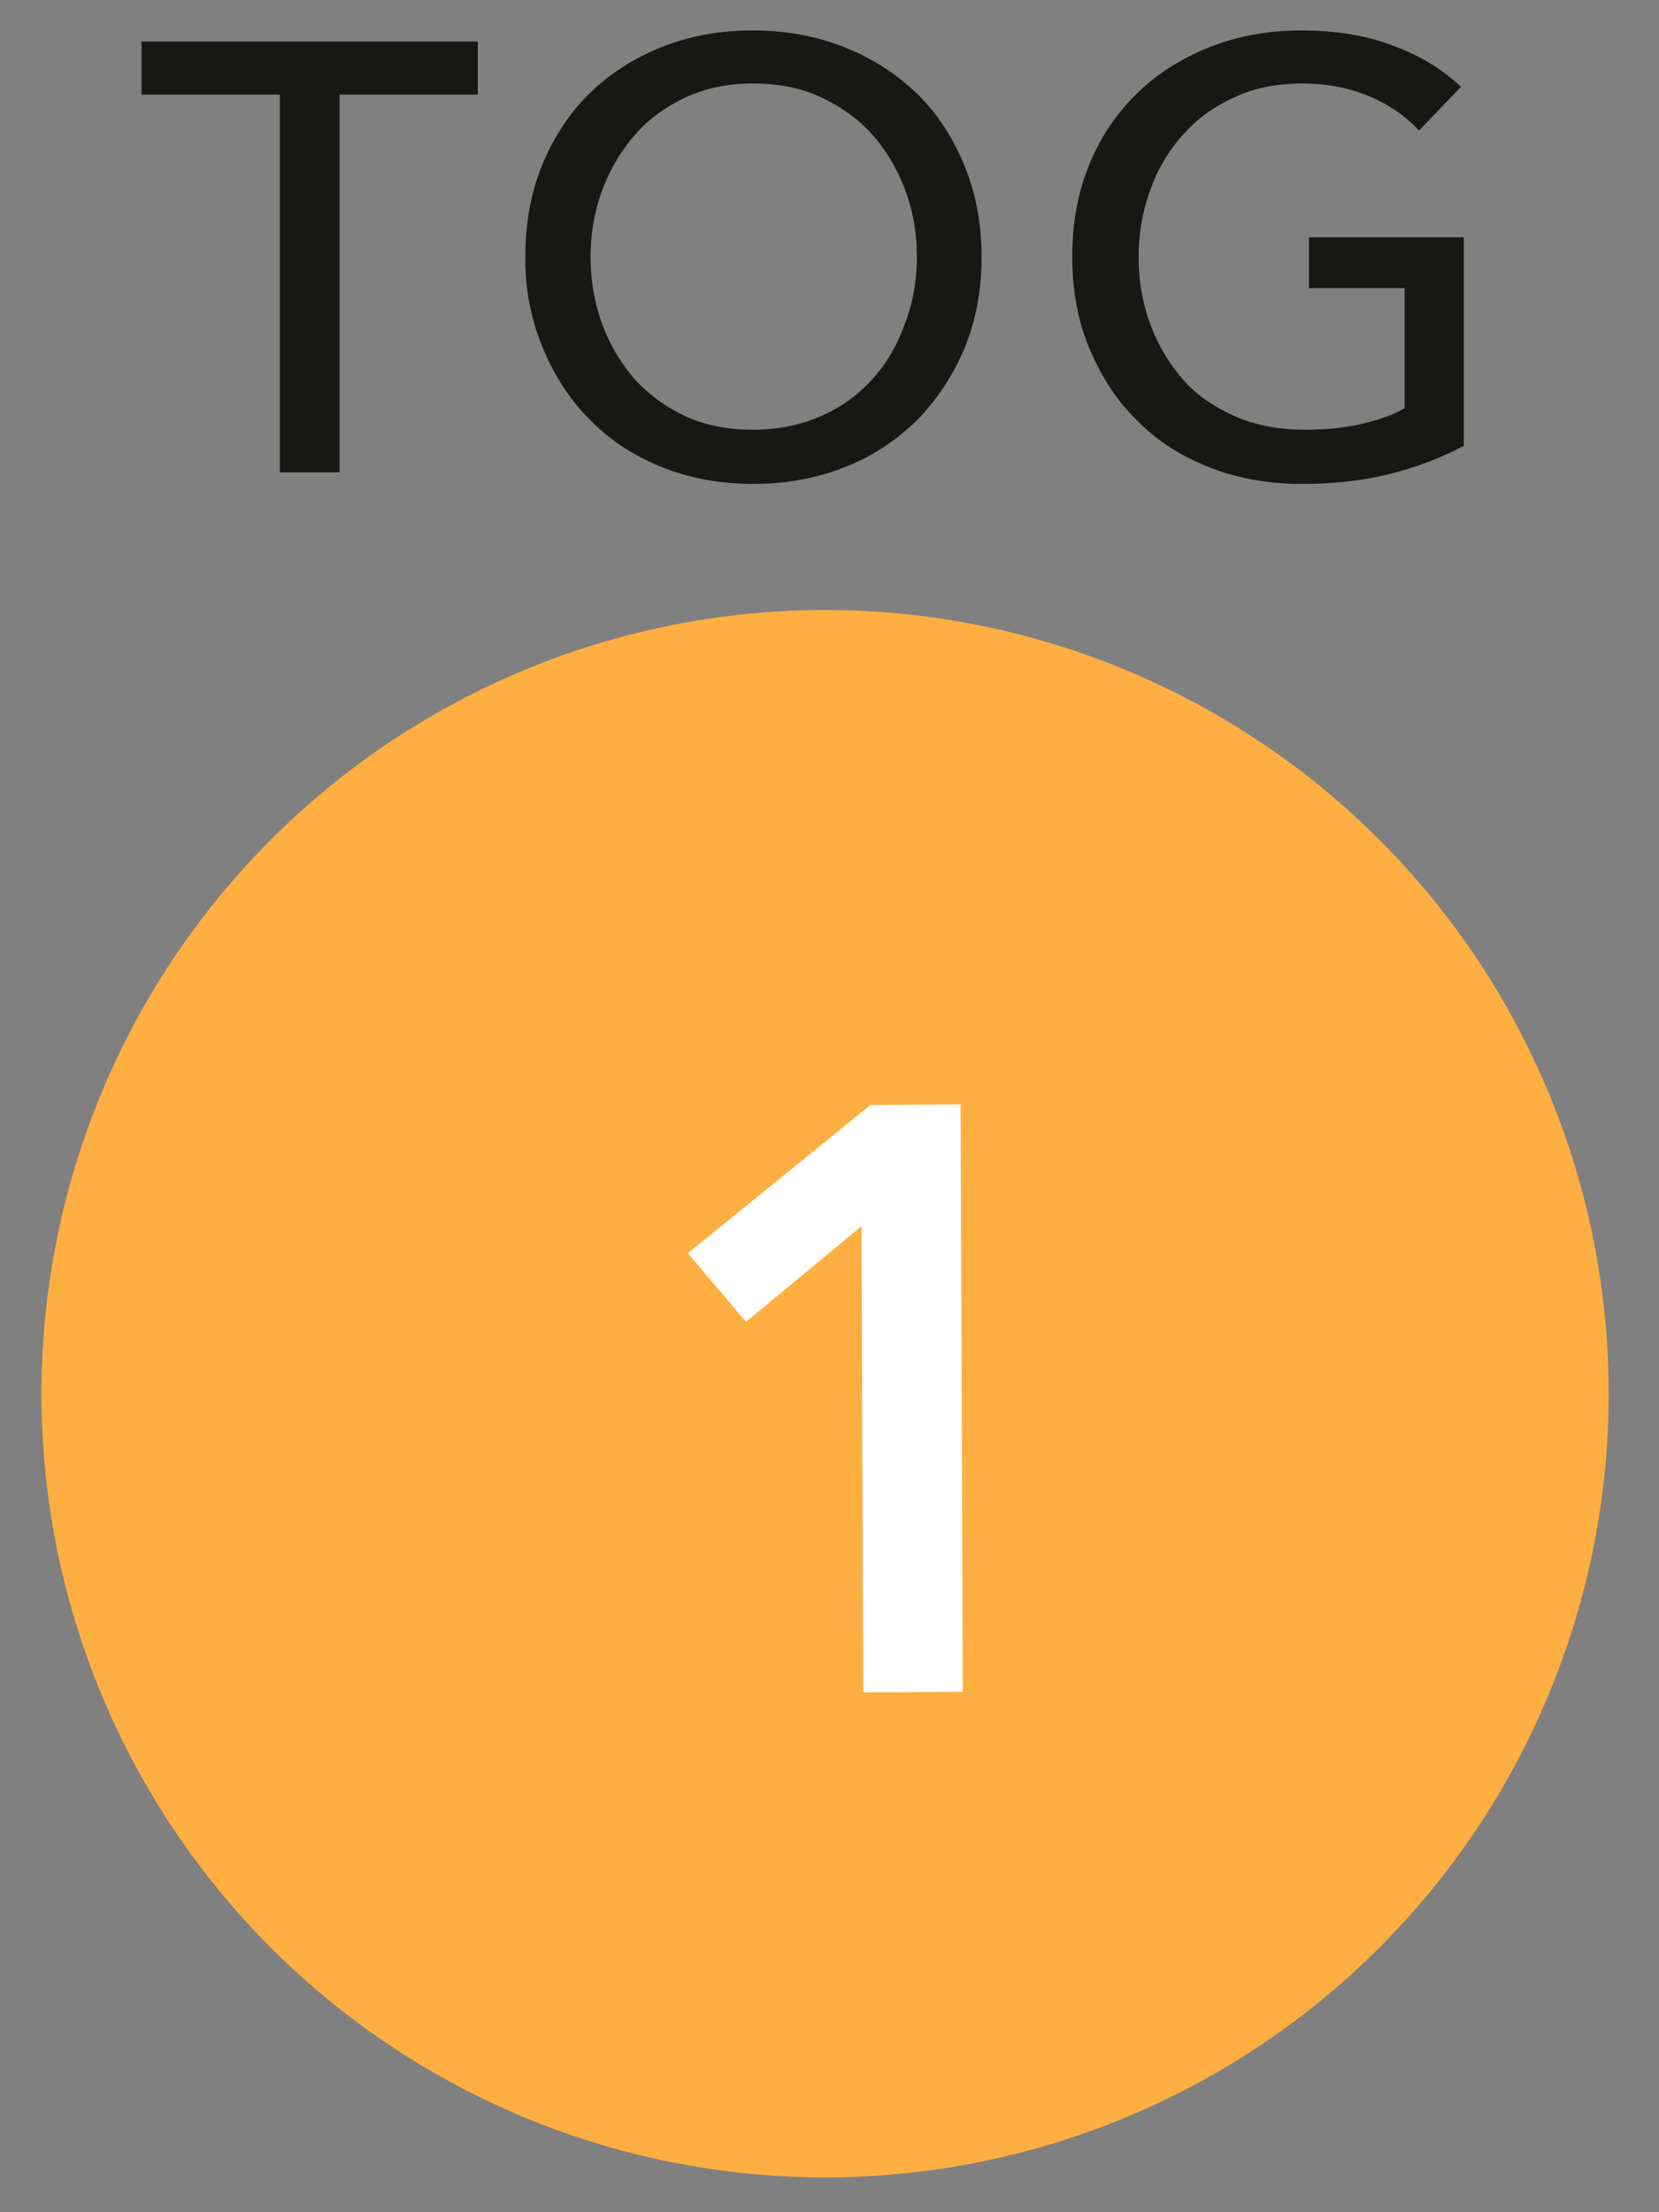 <svg xmlns="http://www.w3.org/2000/svg" xml:space="preserve" id="Calque_1" x="0" y="0" style="enable-background:new 0 0 30 40" version="1.1" viewBox="0 0 30 40"><rect x="0" y="0" width="30" height="40" fill="#808080" stroke="none"/><style type="text/css">.st0{fill:#ffaf42}.st1{enable-background:new}.st2{fill:#fff}.st3{fill:#171714}</style><g><circle cx="14.92" cy="25.2" r="14.17" class="st0"/></g><g class="st1"><path d="m15.58 22.17-2.09 1.73-1.05-1.24 3.3-2.68 1.63-.01.04 10.62-1.8.01-.03-8.43z" class="st2"/></g><g><path d="M6.15 8.54H5.06V1.71h-2.5V.75h6.08v.96h-2.5v6.83zM17.75 4.64c0 .6-.1 1.15-.31 1.66-.21.5-.5.93-.86 1.3-.37.36-.8.65-1.31.85-.51.2-1.06.3-1.65.3s-1.14-.1-1.64-.3-.94-.48-1.3-.85c-.37-.36-.65-.8-.86-1.3a4.13 4.13 0 0 1-.32-1.66c0-.61.1-1.16.31-1.67.21-.5.49-.93.86-1.29s.8-.63 1.3-.83c.5-.2 1.05-.3 1.64-.3s1.14.1 1.65.3c.51.2.94.48 1.31.83.37.36.65.79.86 1.29s.32 1.06.32 1.67zm-1.17 0c0-.42-.07-.83-.21-1.2-.14-.38-.34-.71-.59-1-.26-.29-.57-.51-.93-.68s-.77-.25-1.23-.25c-.45 0-.85.08-1.22.25-.36.17-.67.39-.92.68-.25.29-.45.62-.59 1-.14.38-.21.78-.21 1.2 0 .43.07.84.21 1.22.14.38.34.71.59 1 .26.28.56.5.92.67.36.16.76.24 1.21.24s.85-.08 1.22-.24c.37-.16.68-.38.94-.67.26-.28.45-.61.59-1 .15-.38.22-.79.22-1.22zM25.66 2.36c-.24-.26-.53-.46-.9-.62-.36-.15-.76-.23-1.21-.23-.46 0-.87.08-1.23.25-.37.17-.68.39-.93.68-.26.29-.46.62-.59 1-.14.38-.21.78-.21 1.2 0 .43.07.84.21 1.22.14.38.34.71.59 1s.57.5.95.67c.37.16.79.24 1.25.24.37 0 .7-.03 1.01-.1.31-.07.58-.16.8-.29V5.21h-1.73v-.92h2.8v3.77c-.41.22-.86.39-1.34.51-.48.12-1.01.18-1.58.18-.61 0-1.17-.1-1.68-.3s-.95-.48-1.31-.85c-.37-.36-.65-.8-.86-1.3-.21-.5-.31-1.05-.31-1.66 0-.61.1-1.16.31-1.67s.5-.93.87-1.29.81-.63 1.31-.83c.51-.2 1.06-.3 1.65-.3.62 0 1.18.09 1.67.28.49.18.89.43 1.22.74l-.76.79z" class="st3"/></g></svg>
